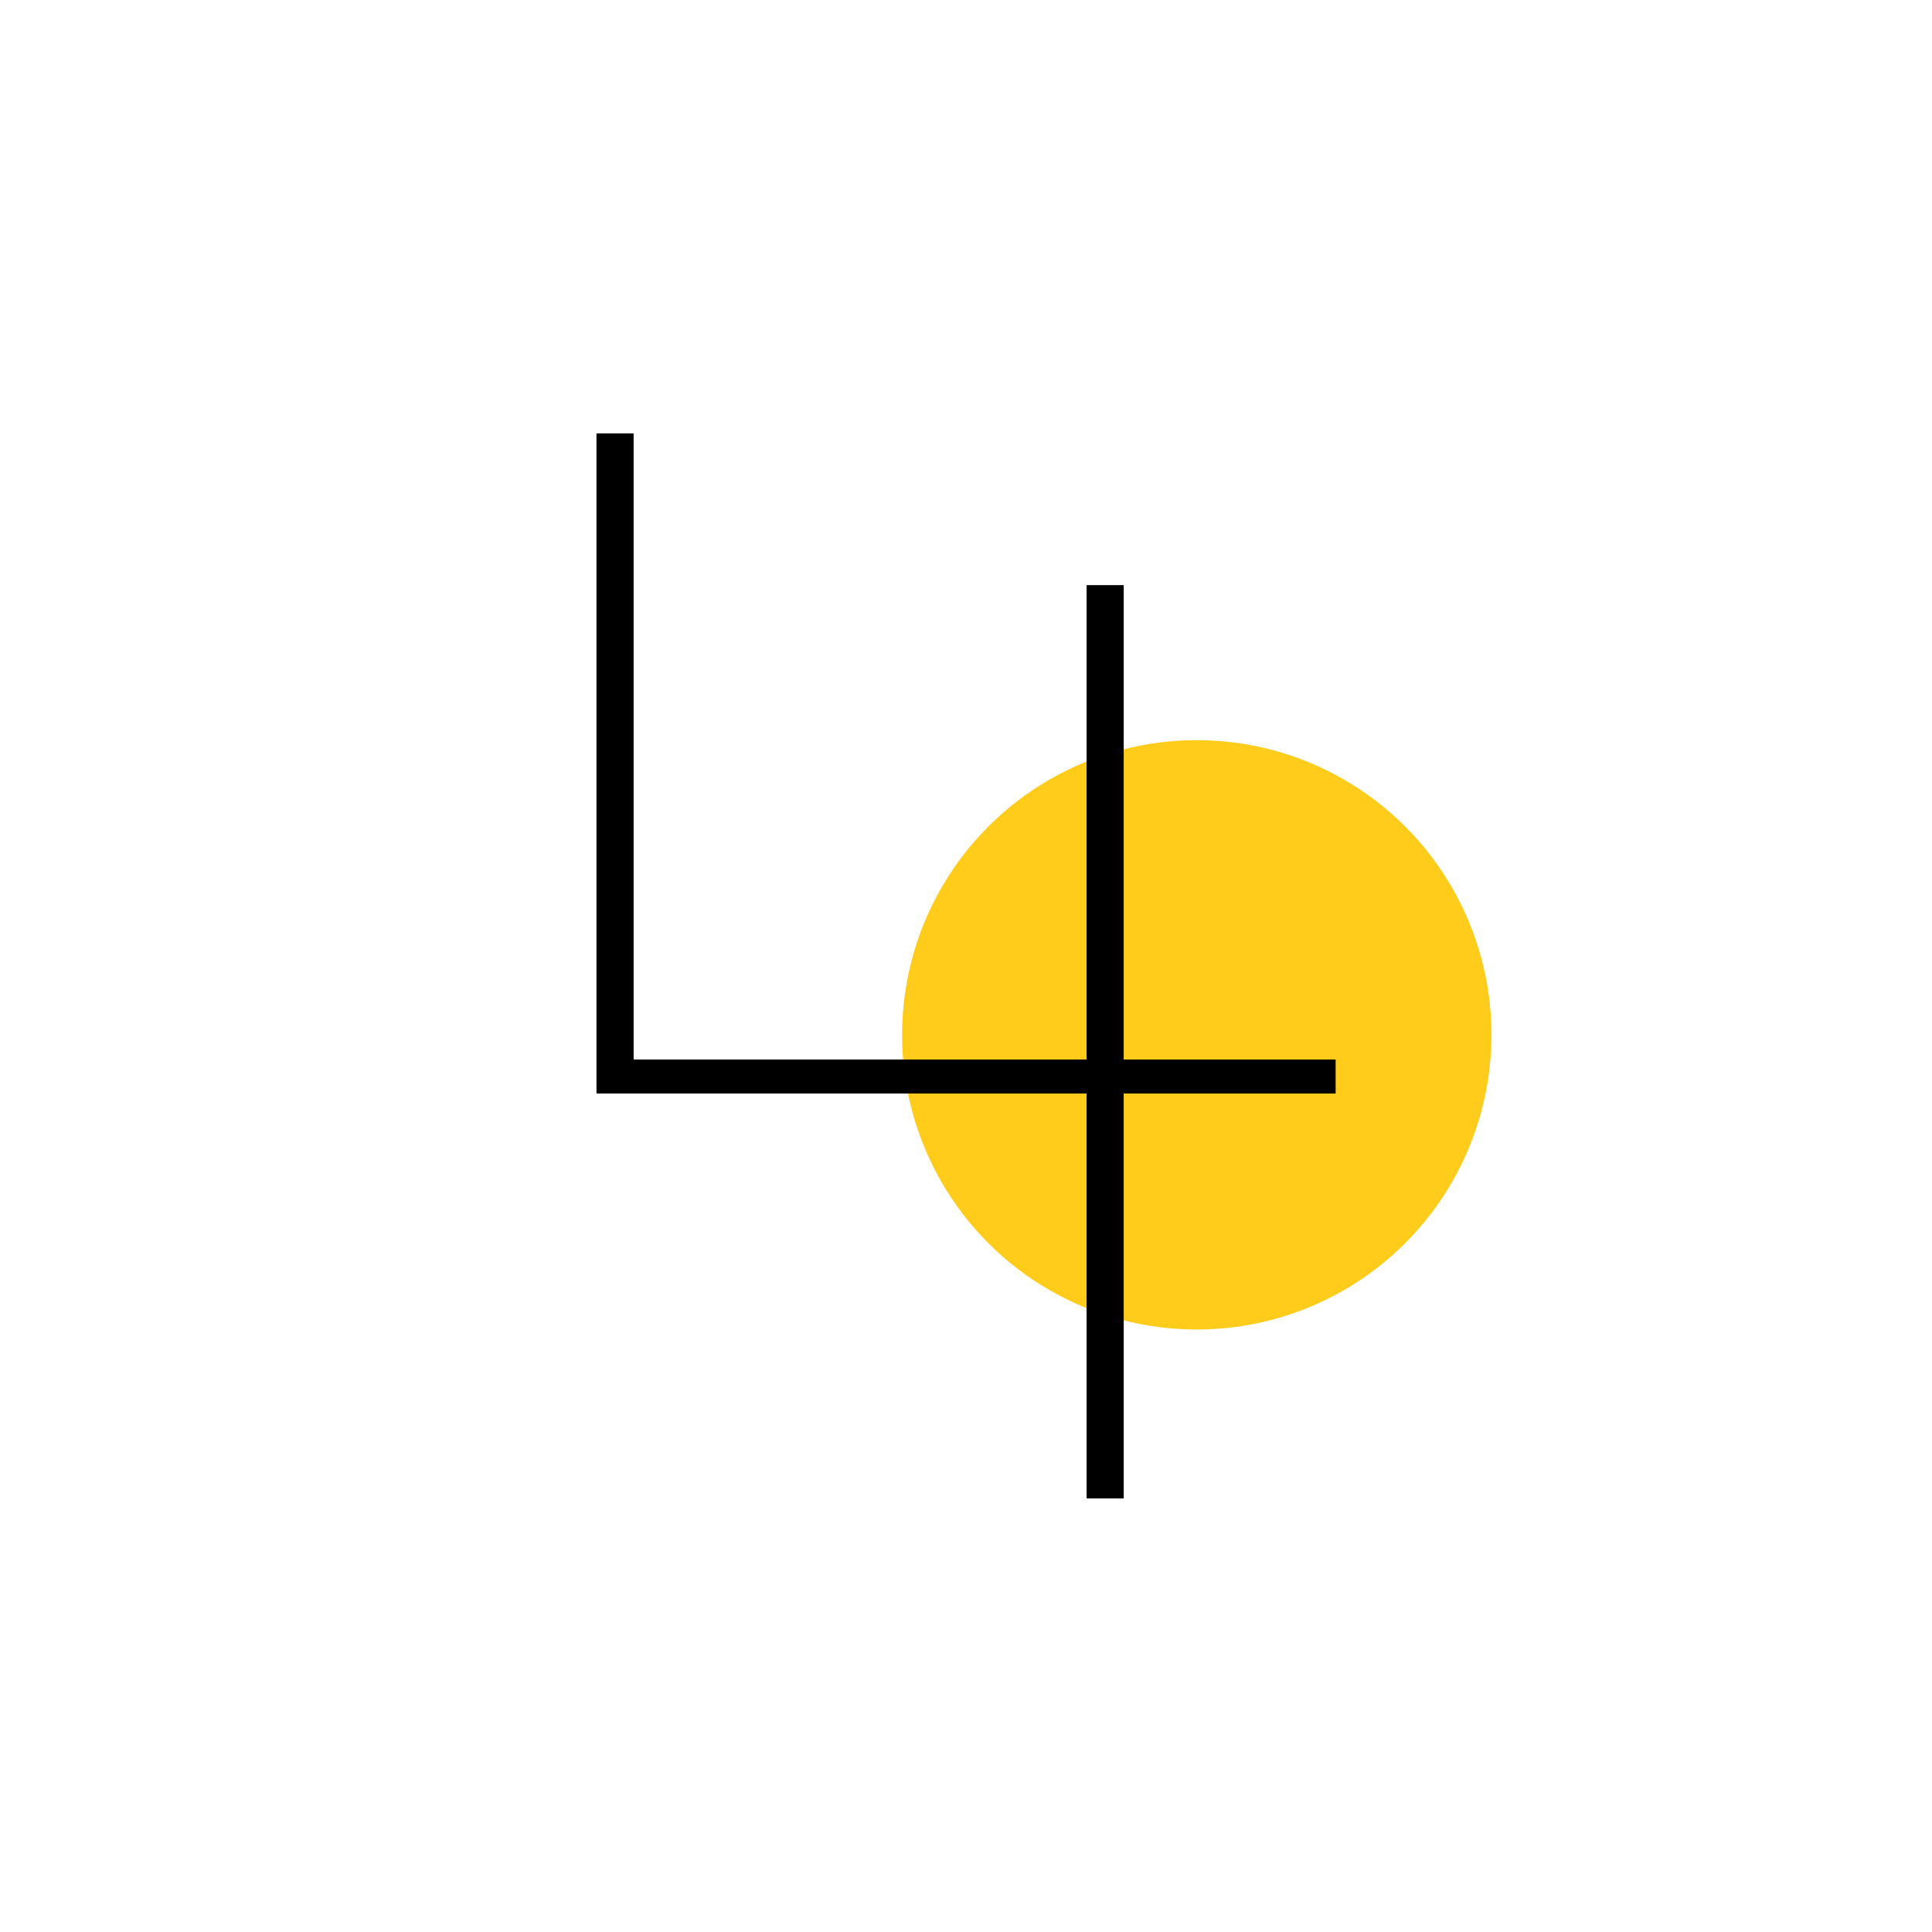<svg data-name="Ebene 2" xmlns="http://www.w3.org/2000/svg" viewBox="0 0 70.87 70.87"><circle cx="43.9" cy="37.96" r="10.81" style="fill:#ffcc1b"/><path d="M41.21 21.47h-1.35v17.4H23.23V15.9h-1.35v24.21h17.98v14.85h1.35V40.11h7.78v-1.24h-7.78v-17.4z"/><path d="M48.99 40.11h-7.77v14.85h-1.35V40.11H21.89V15.9h1.35v22.97h16.63v-17.4h1.35v17.4h7.77v1.24Z"/></svg>